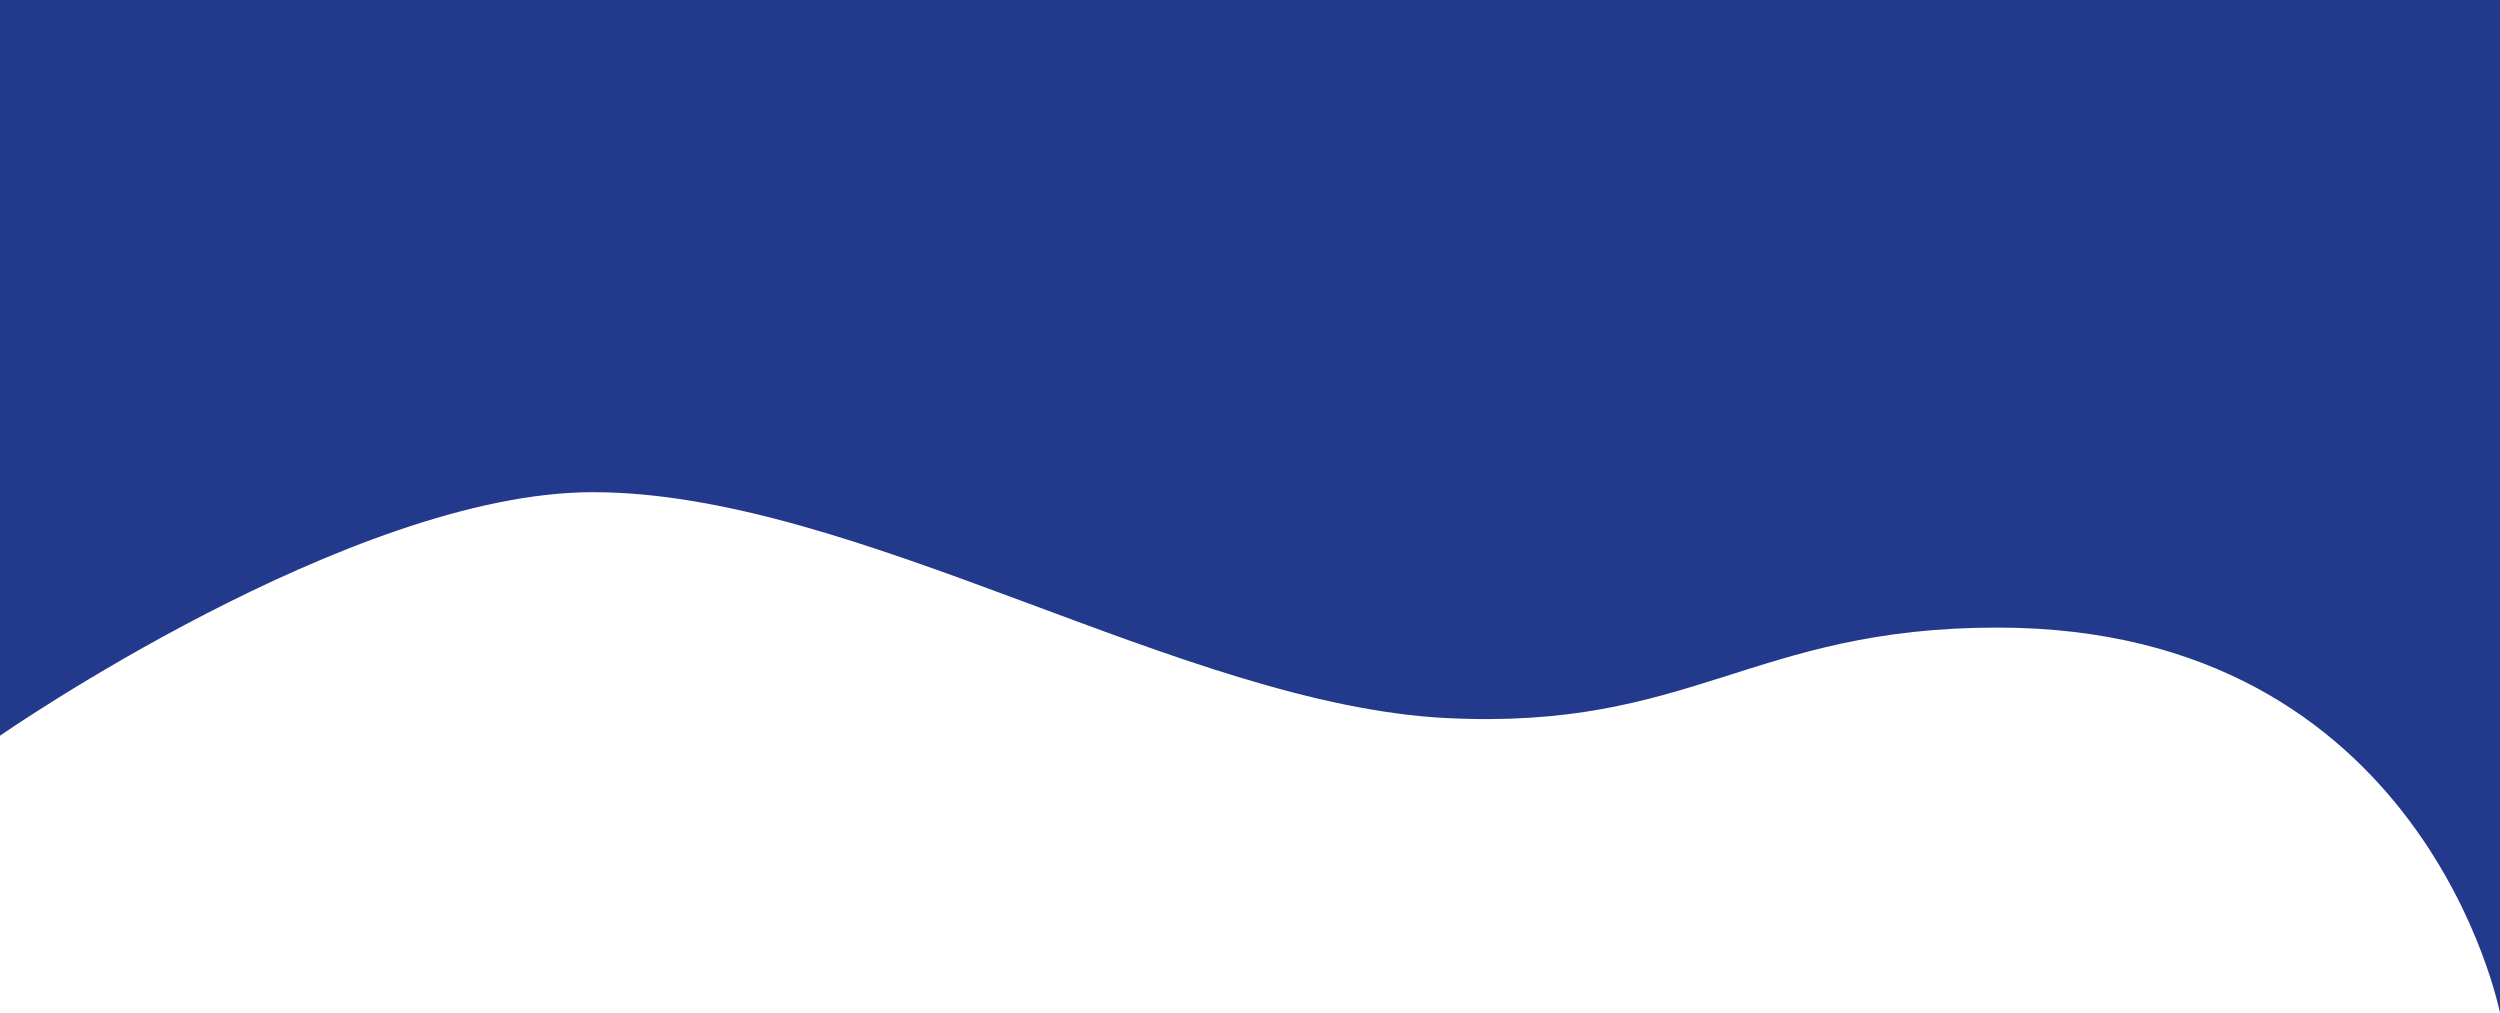 <?xml version="1.0" encoding="UTF-8"?> <svg xmlns="http://www.w3.org/2000/svg" width="1920" height="778" viewBox="0 0 1920 778" fill="none"><path d="M0 565C0 565 269.5 378 455.25 378C657.906 378 908.594 541.422 1111 551.484C1299.63 560.862 1345.14 481.984 1534 481.984C1862.5 481.984 1920 778 1920 778V-71H0L0 565Z" fill="#23398C"></path></svg> 
